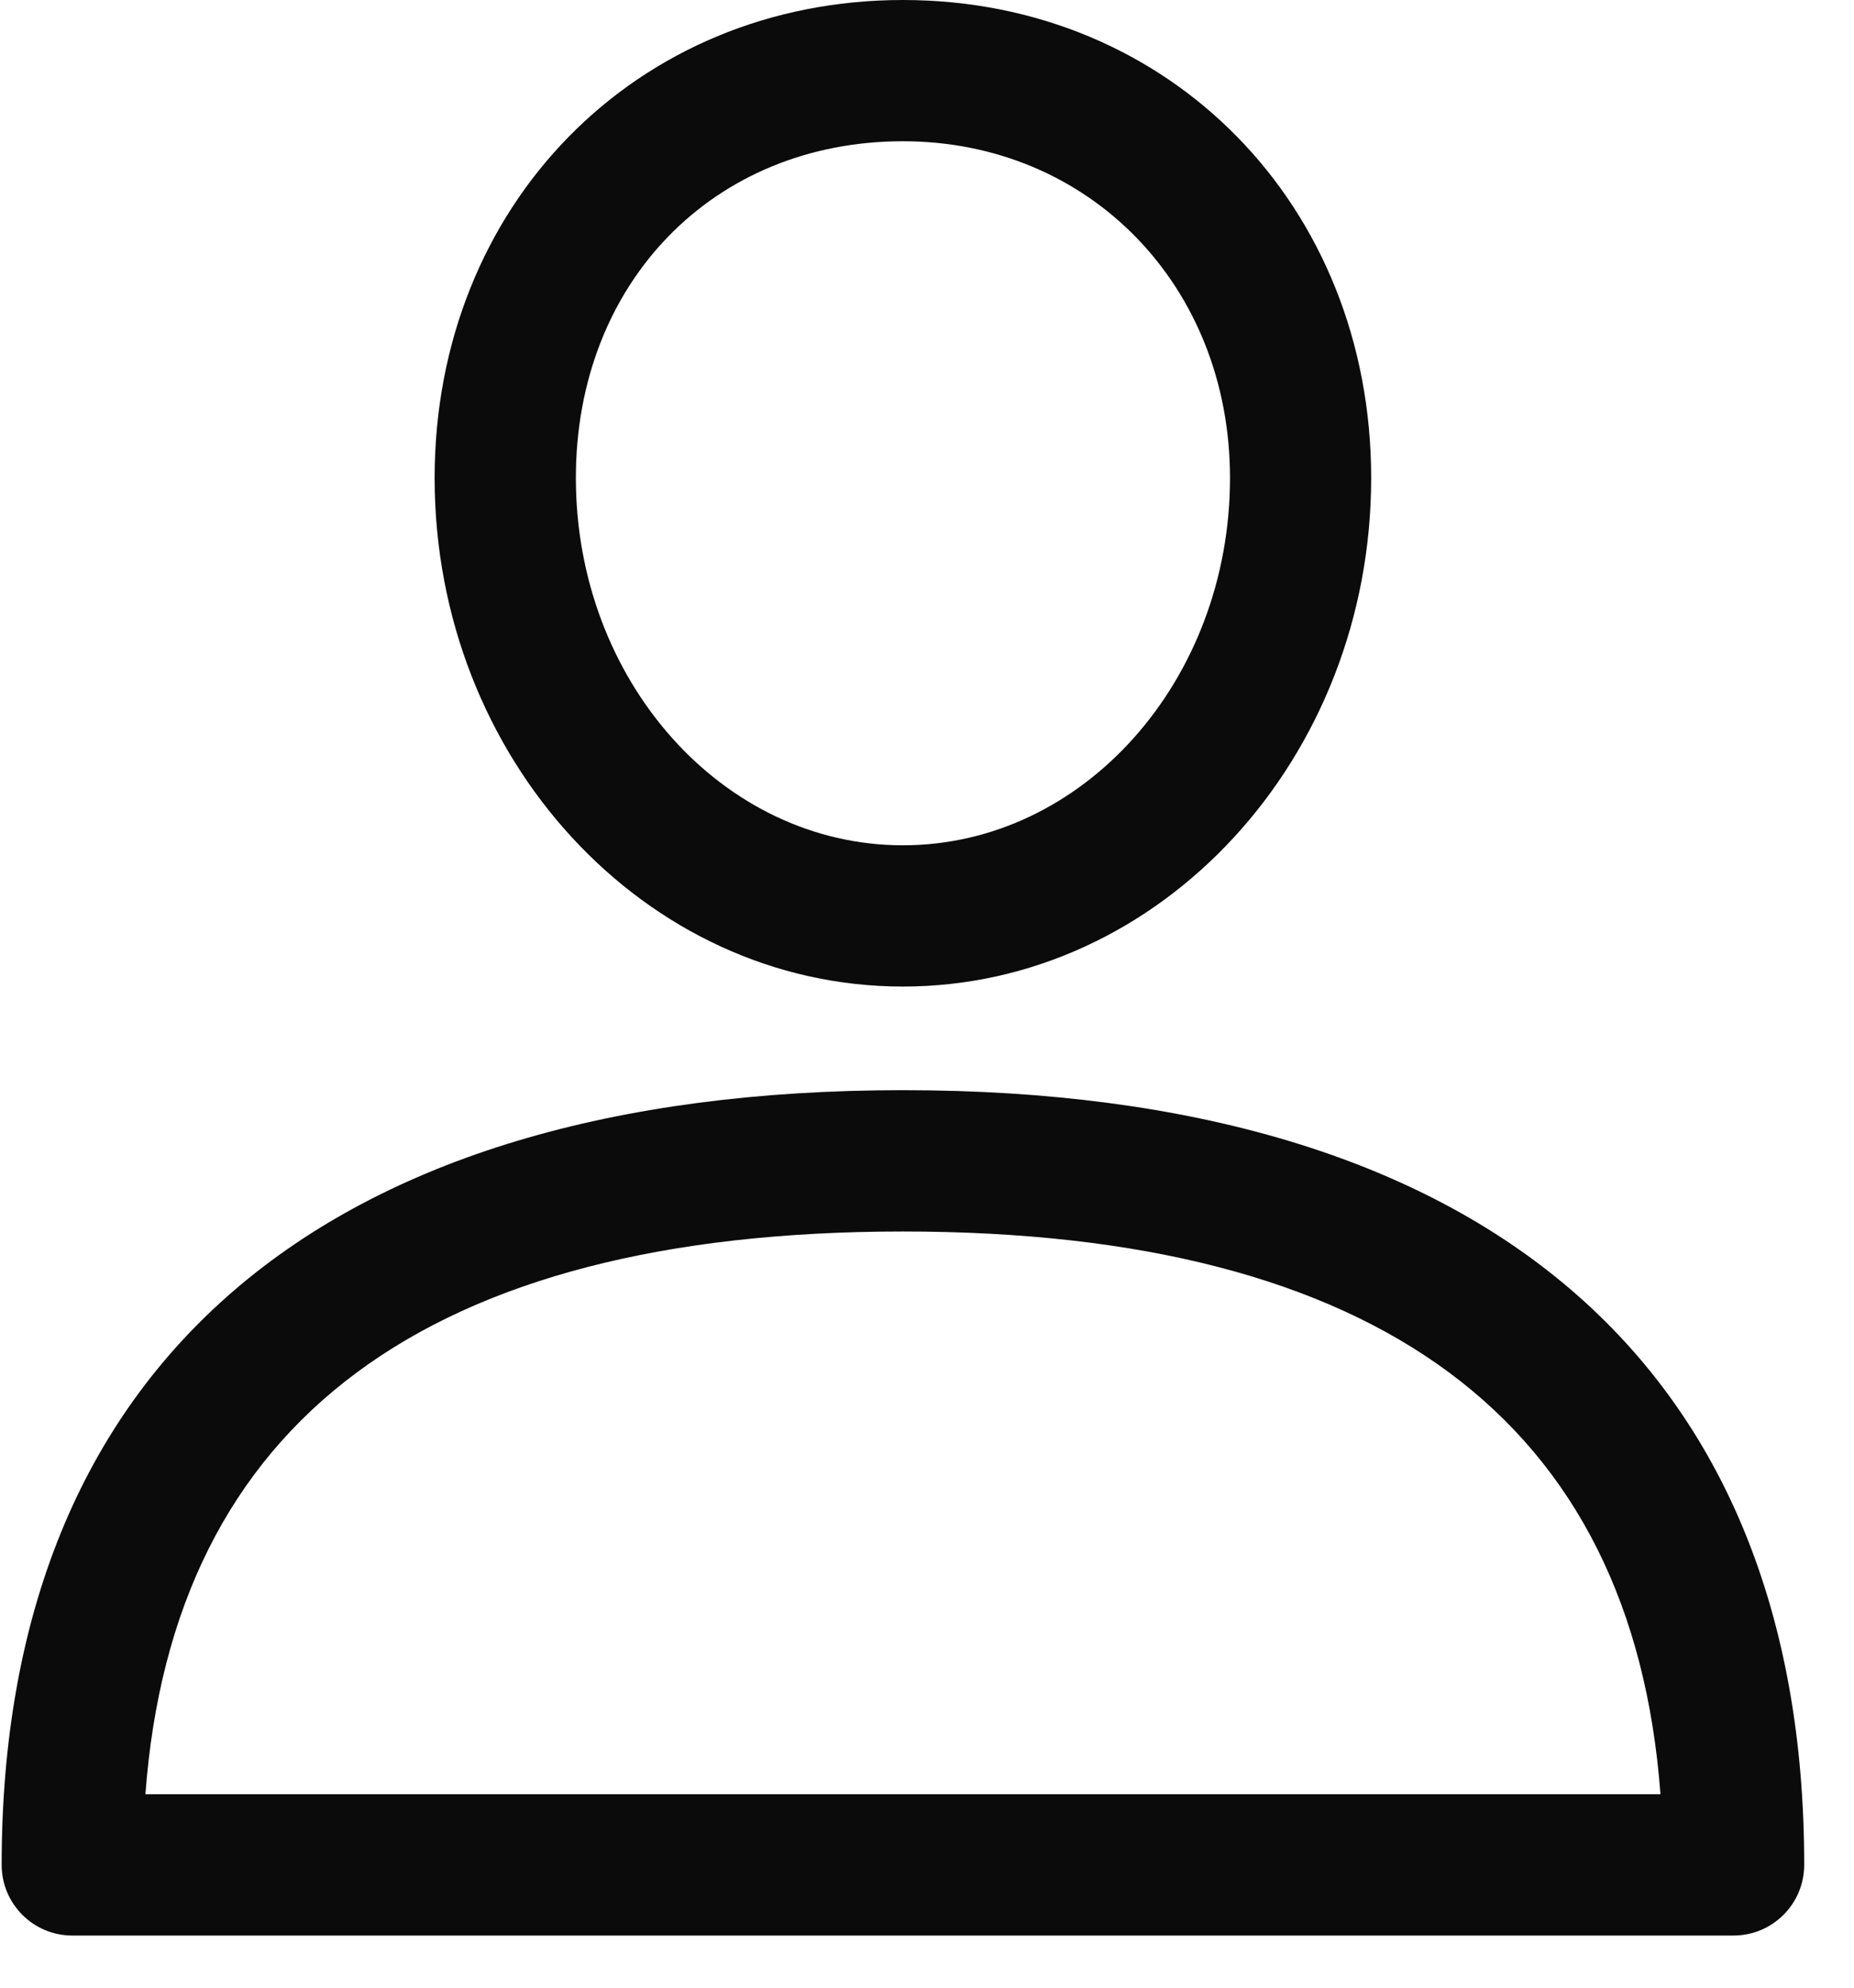 <?xml version="1.0" encoding="UTF-8"?>
<svg width="28px" height="30px" viewBox="0 0 28 30" version="1.1" xmlns="http://www.w3.org/2000/svg" xmlns:xlink="http://www.w3.org/1999/xlink">
    <title>AA073B29-8F9D-4E5F-B4DF-C837300AB4B6</title>
    <g id="Ana-Sayfa" stroke="none" stroke-width="1" fill="none" fill-rule="evenodd">
        <g id="Ana-sayfa-1200px-markamama" transform="translate(-1396, -102)" fill="#0B0B0B" fill-rule="nonzero">
            <path d="M1409.636,118.454 C1418.414,118.454 1423.248,122.607 1423.248,130.146 C1423.248,130.735 1422.77,131.213 1422.181,131.213 L1422.181,131.213 L1397.091,131.213 C1396.502,131.213 1396.025,130.735 1396.025,130.146 C1396.025,122.607 1400.859,118.454 1409.636,118.454 Z M1409.636,120.587 C1402.459,120.587 1398.616,123.443 1398.196,129.08 L1398.196,129.08 L1421.077,129.08 C1420.657,123.443 1416.814,120.587 1409.636,120.587 Z M1409.636,102 C1413.668,102 1416.708,105.101 1416.708,109.214 C1416.708,113.447 1413.536,116.89 1409.636,116.89 C1405.737,116.89 1402.564,113.447 1402.564,109.214 C1402.564,105.101 1405.605,102 1409.636,102 Z M1409.636,104.132 C1406.774,104.132 1404.697,106.27 1404.697,109.214 C1404.697,112.271 1406.912,114.758 1409.636,114.758 C1412.36,114.758 1414.576,112.271 1414.576,109.214 C1414.576,106.317 1412.453,104.132 1409.636,104.132 Z" id="Combined-Shape"></path>
        </g>
    </g>
</svg>